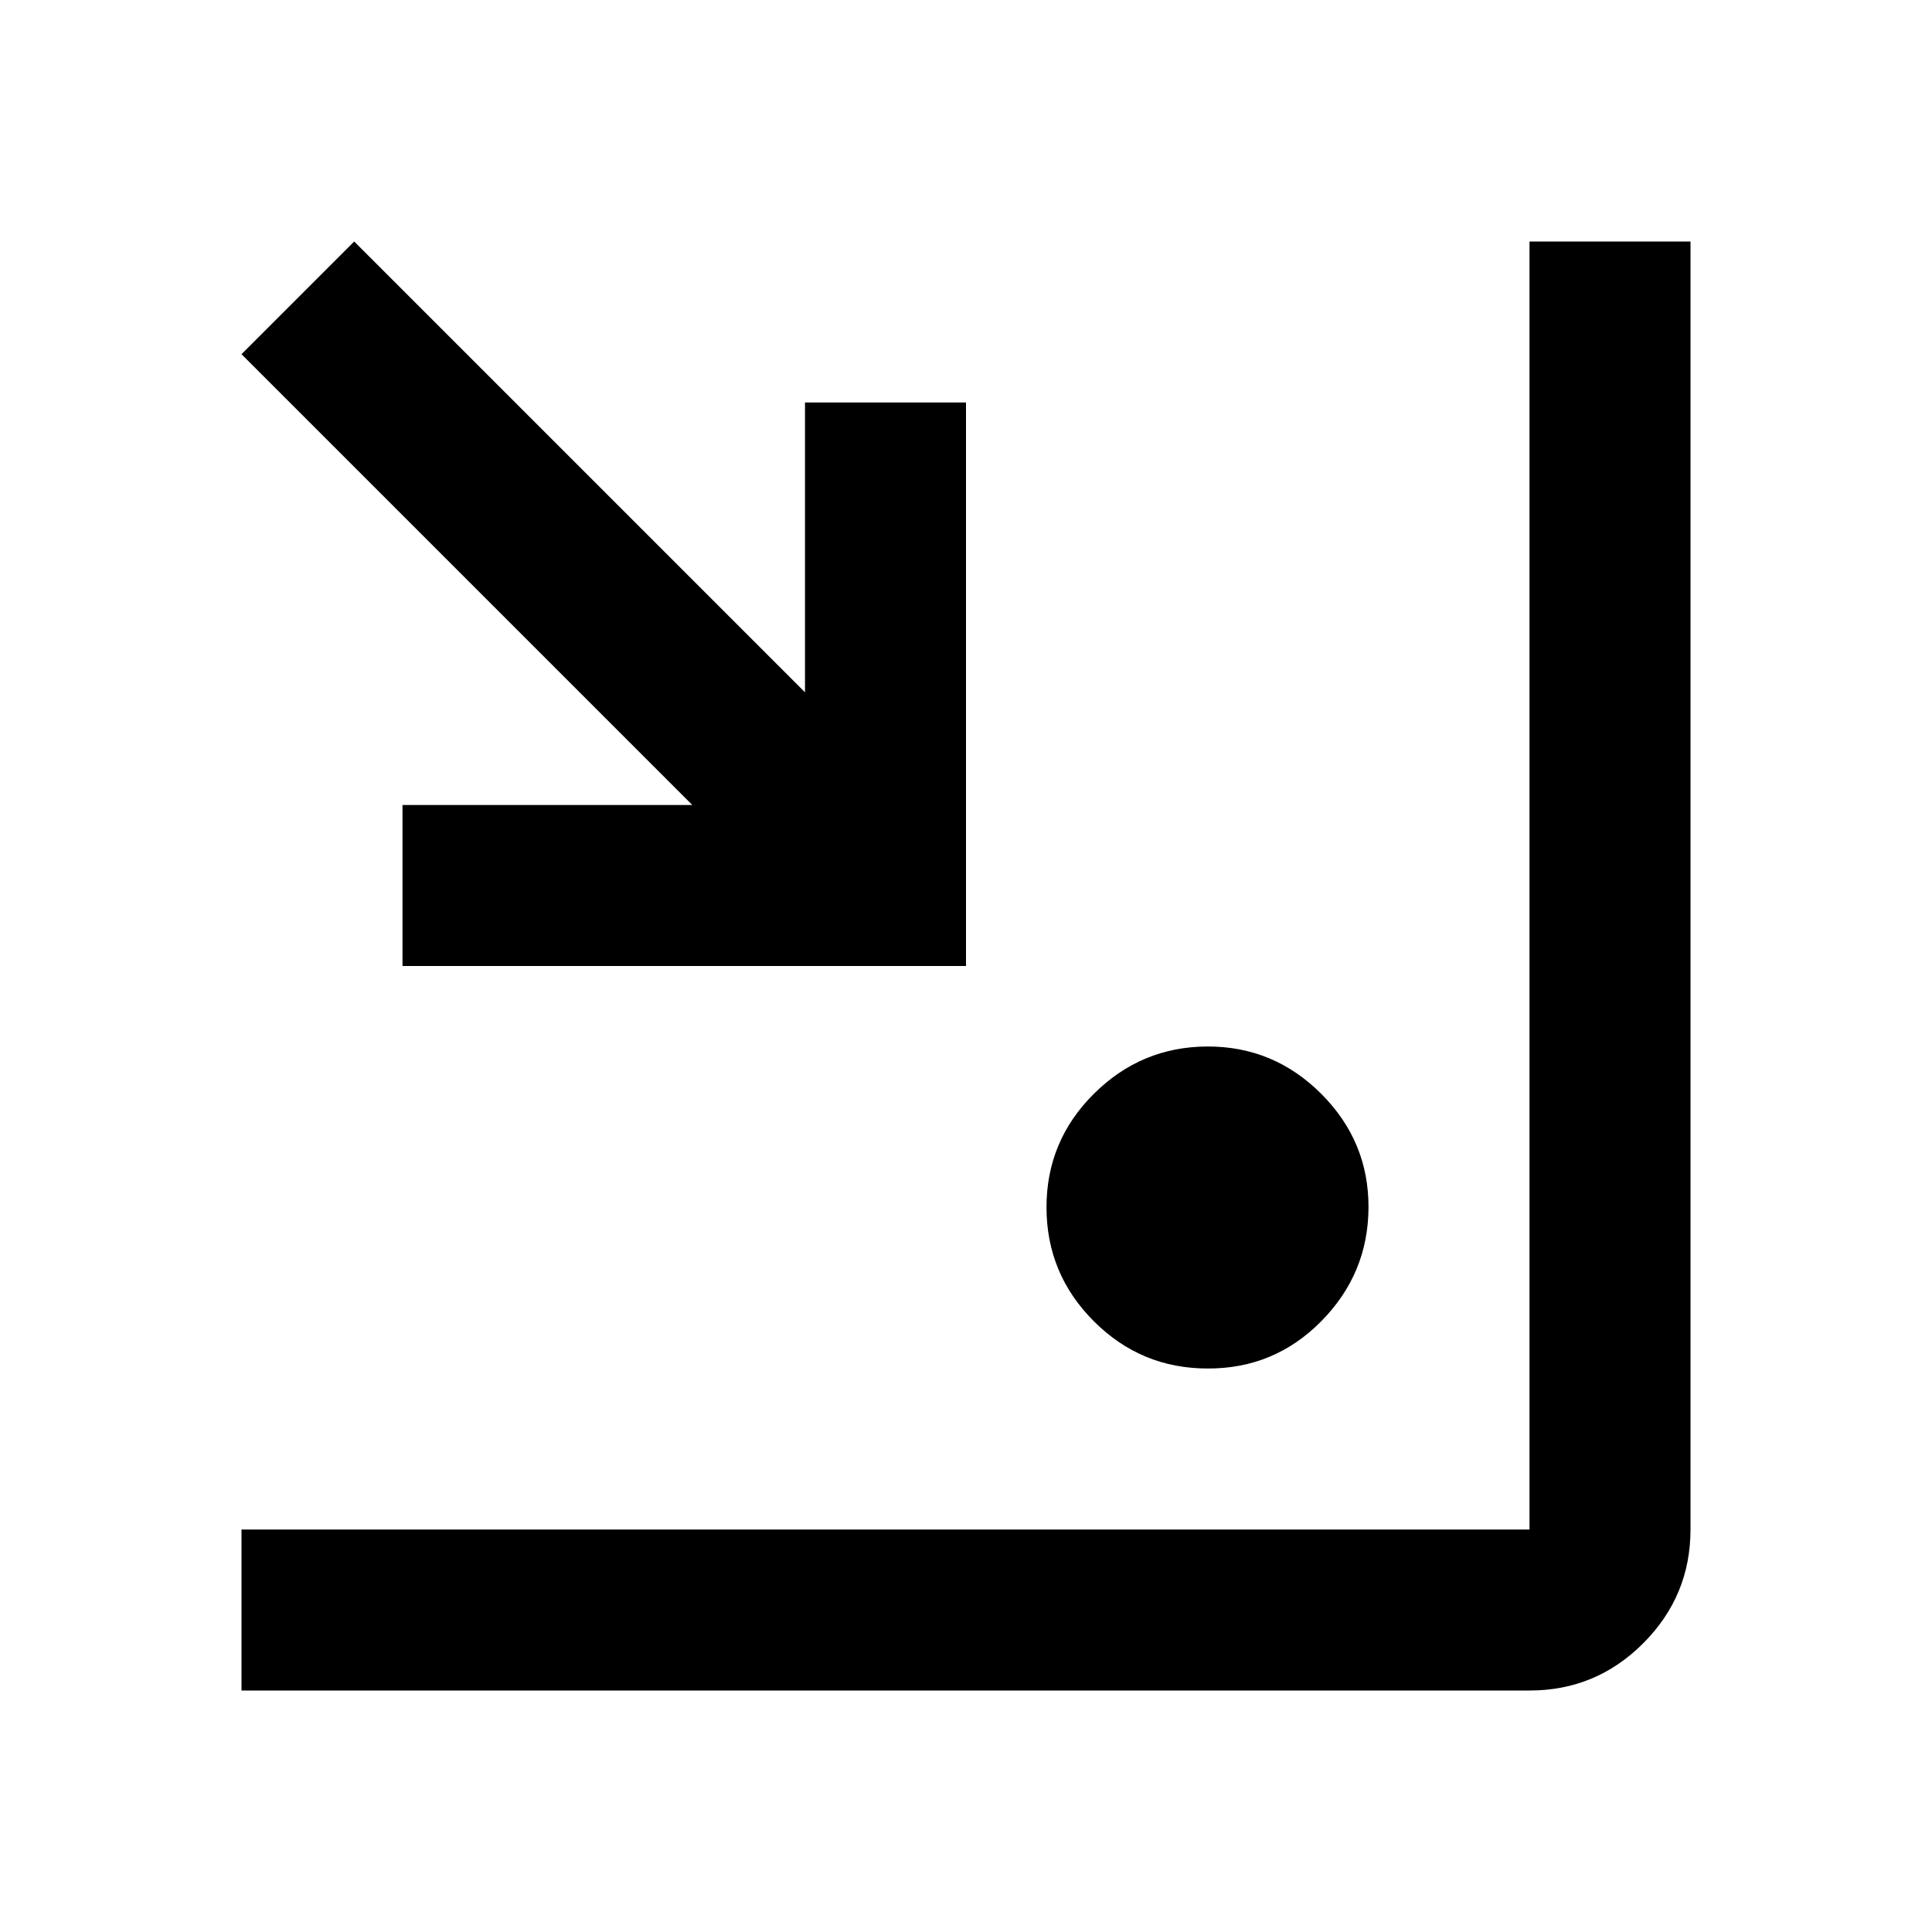 <?xml version="1.0" encoding="utf-8"?>
<!-- Generator: www.svgicons.com -->
<svg xmlns="http://www.w3.org/2000/svg" width="800" height="800" viewBox="0 0 24 24">
<path fill="currentColor" d="M3 21v-2h16V3h2v16q0 .825-.587 1.413T19 21zm12-4q-.825 0-1.412-.587T13 15t.588-1.412T15 13t1.413.588T17 15t-.587 1.413T15 17M5 12v-2h3.6L3 4.4L4.4 3L10 8.6V5h2v7z"/>
</svg>